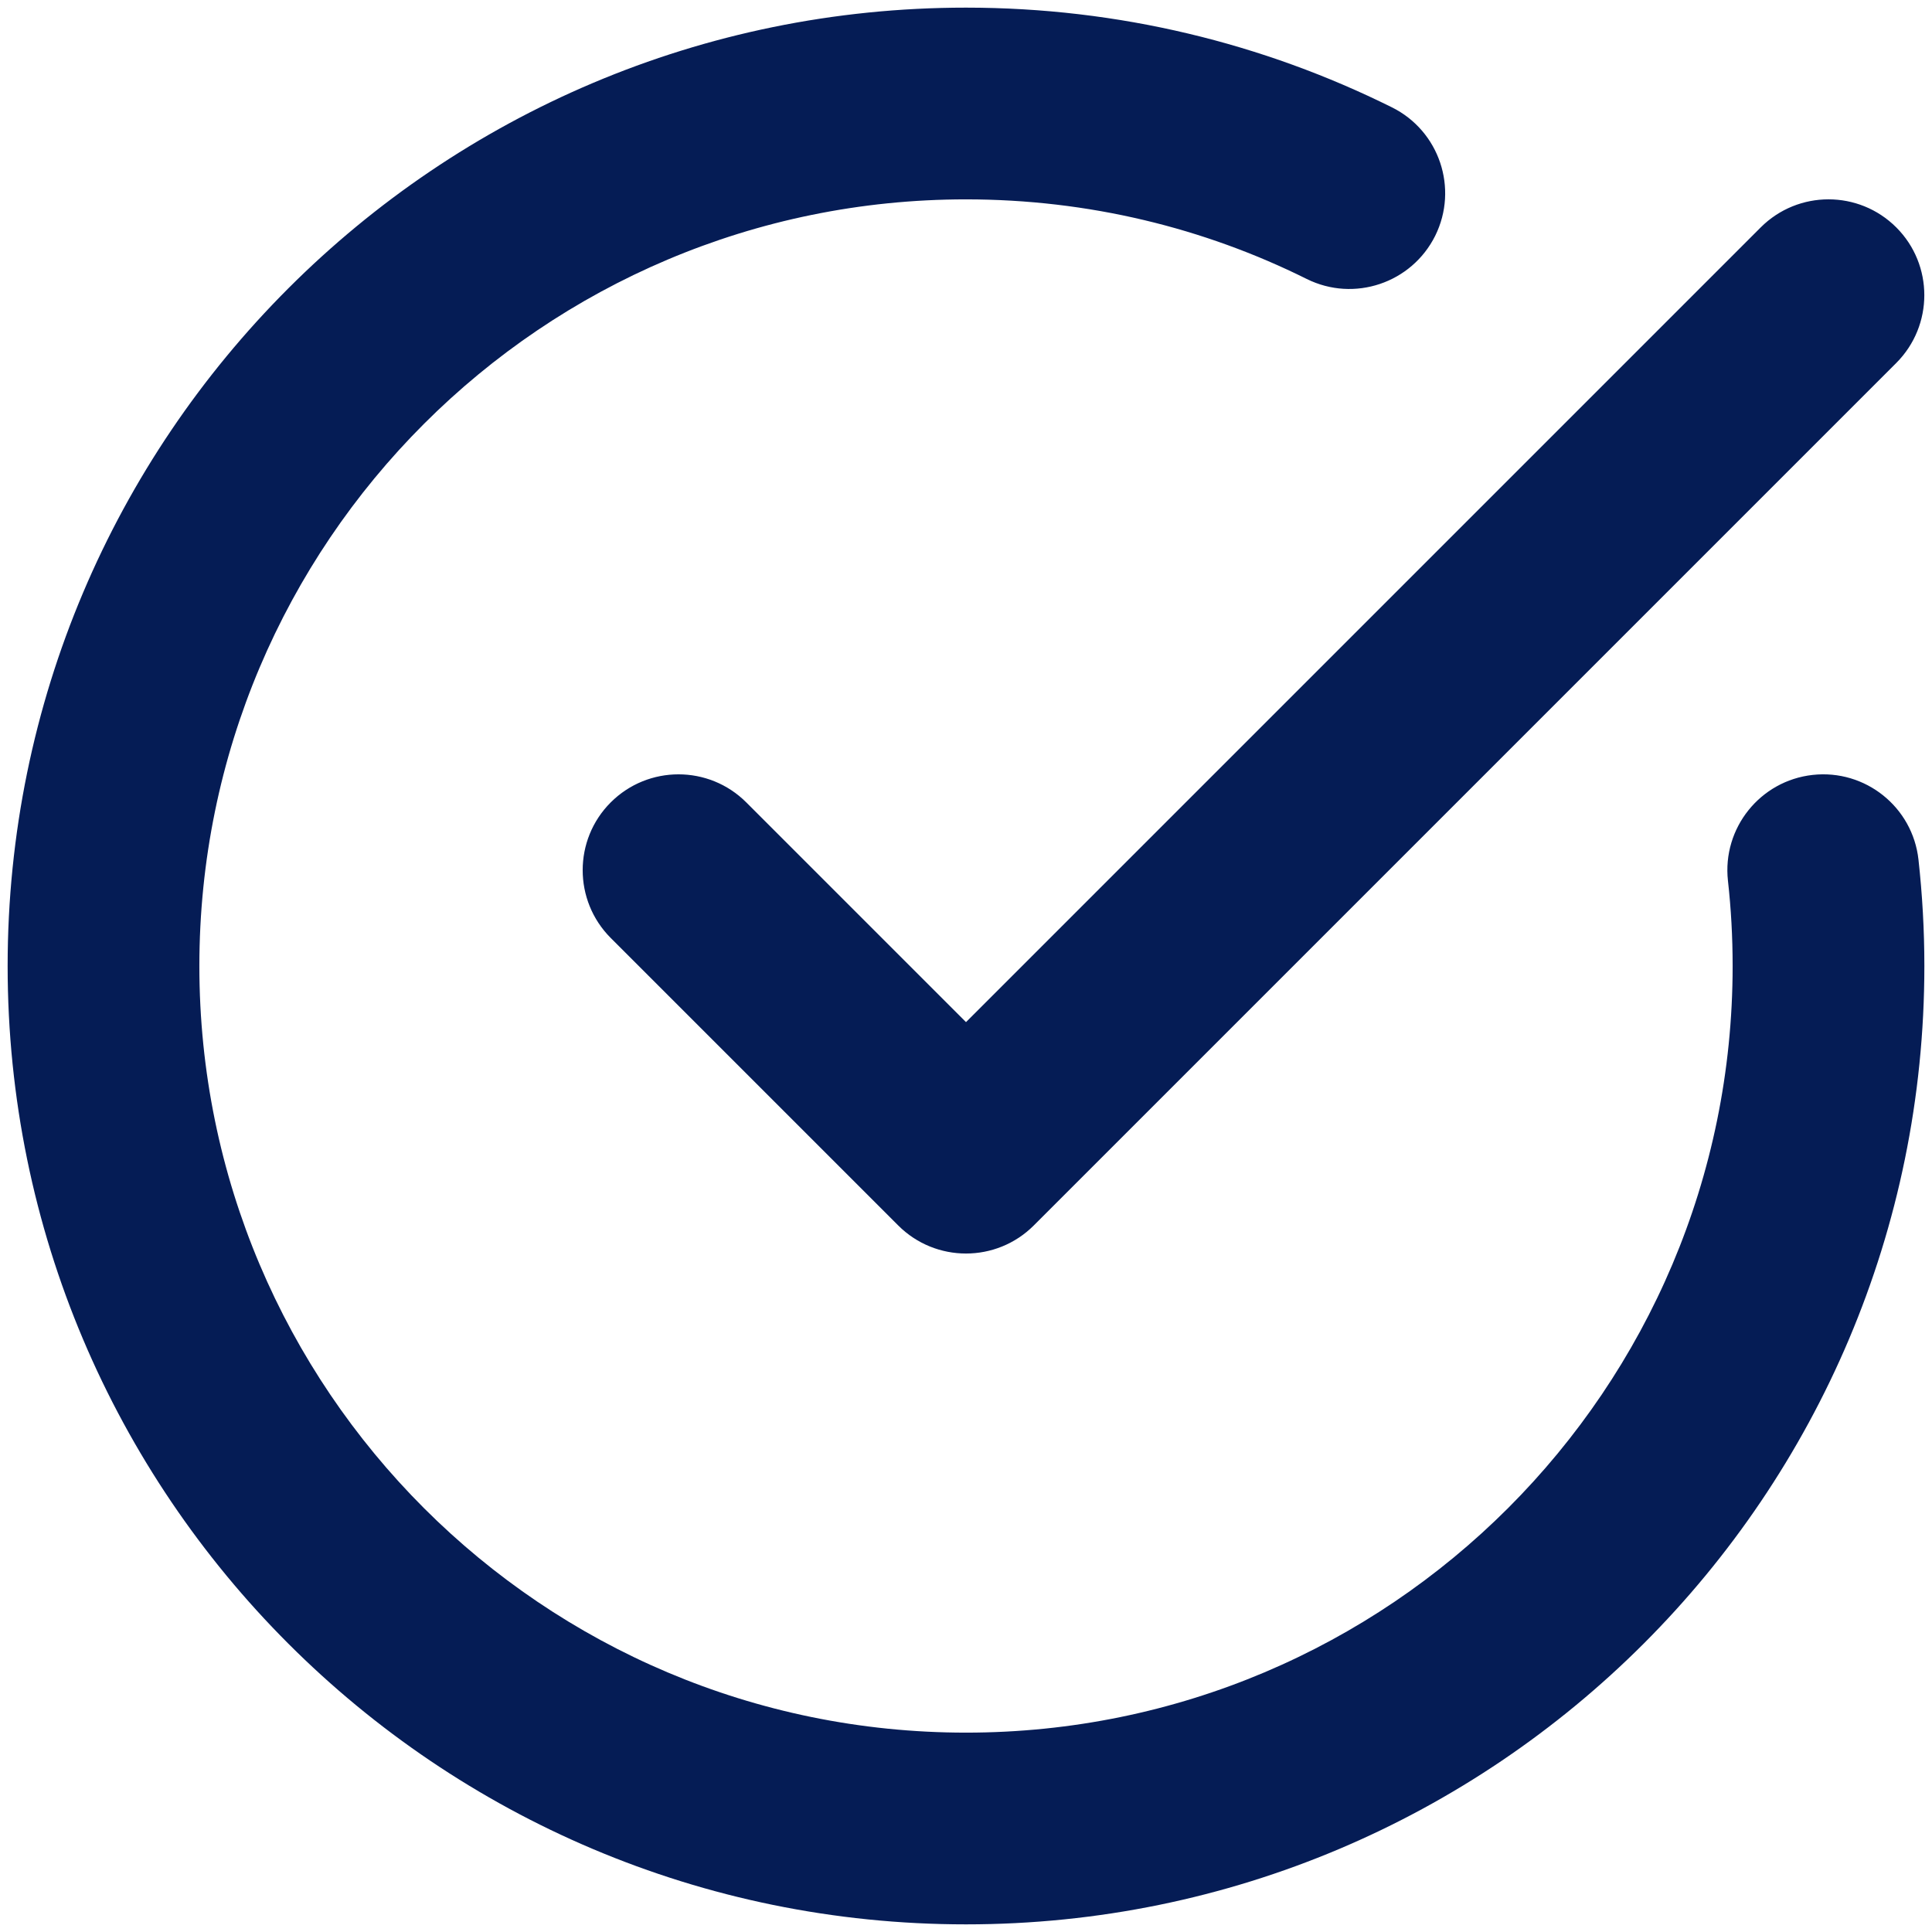 <svg width="21" height="21" viewBox="0 0 21 21" fill="none" xmlns="http://www.w3.org/2000/svg">
<path fill-rule="evenodd" clip-rule="evenodd" d="M0.083 10.5C0.083 4.747 4.747 0.083 10.5 0.083C12.161 0.083 13.734 0.473 15.13 1.167C15.645 1.423 15.855 2.048 15.6 2.563C15.343 3.078 14.718 3.288 14.203 3.032C13.089 2.478 11.832 2.167 10.5 2.167C5.898 2.167 2.167 5.898 2.167 10.5C2.167 15.102 5.898 18.833 10.5 18.833C15.102 18.833 18.833 15.102 18.833 10.5C18.833 10.186 18.816 9.877 18.782 9.573C18.719 9.001 19.132 8.486 19.703 8.423C20.275 8.36 20.79 8.772 20.853 9.344C20.895 9.724 20.917 10.11 20.917 10.5C20.917 16.253 16.253 20.917 10.5 20.917C4.747 20.917 0.083 16.253 0.083 10.5ZM20.612 2.472C21.018 2.878 21.018 3.538 20.612 3.945L11.237 13.32C10.83 13.727 10.17 13.727 9.763 13.32L6.638 10.195C6.232 9.788 6.232 9.128 6.638 8.722C7.045 8.315 7.705 8.315 8.112 8.722L10.5 11.11L19.138 2.472C19.545 2.065 20.205 2.065 20.612 2.472Z" fill="#051C55"/>
</svg>
